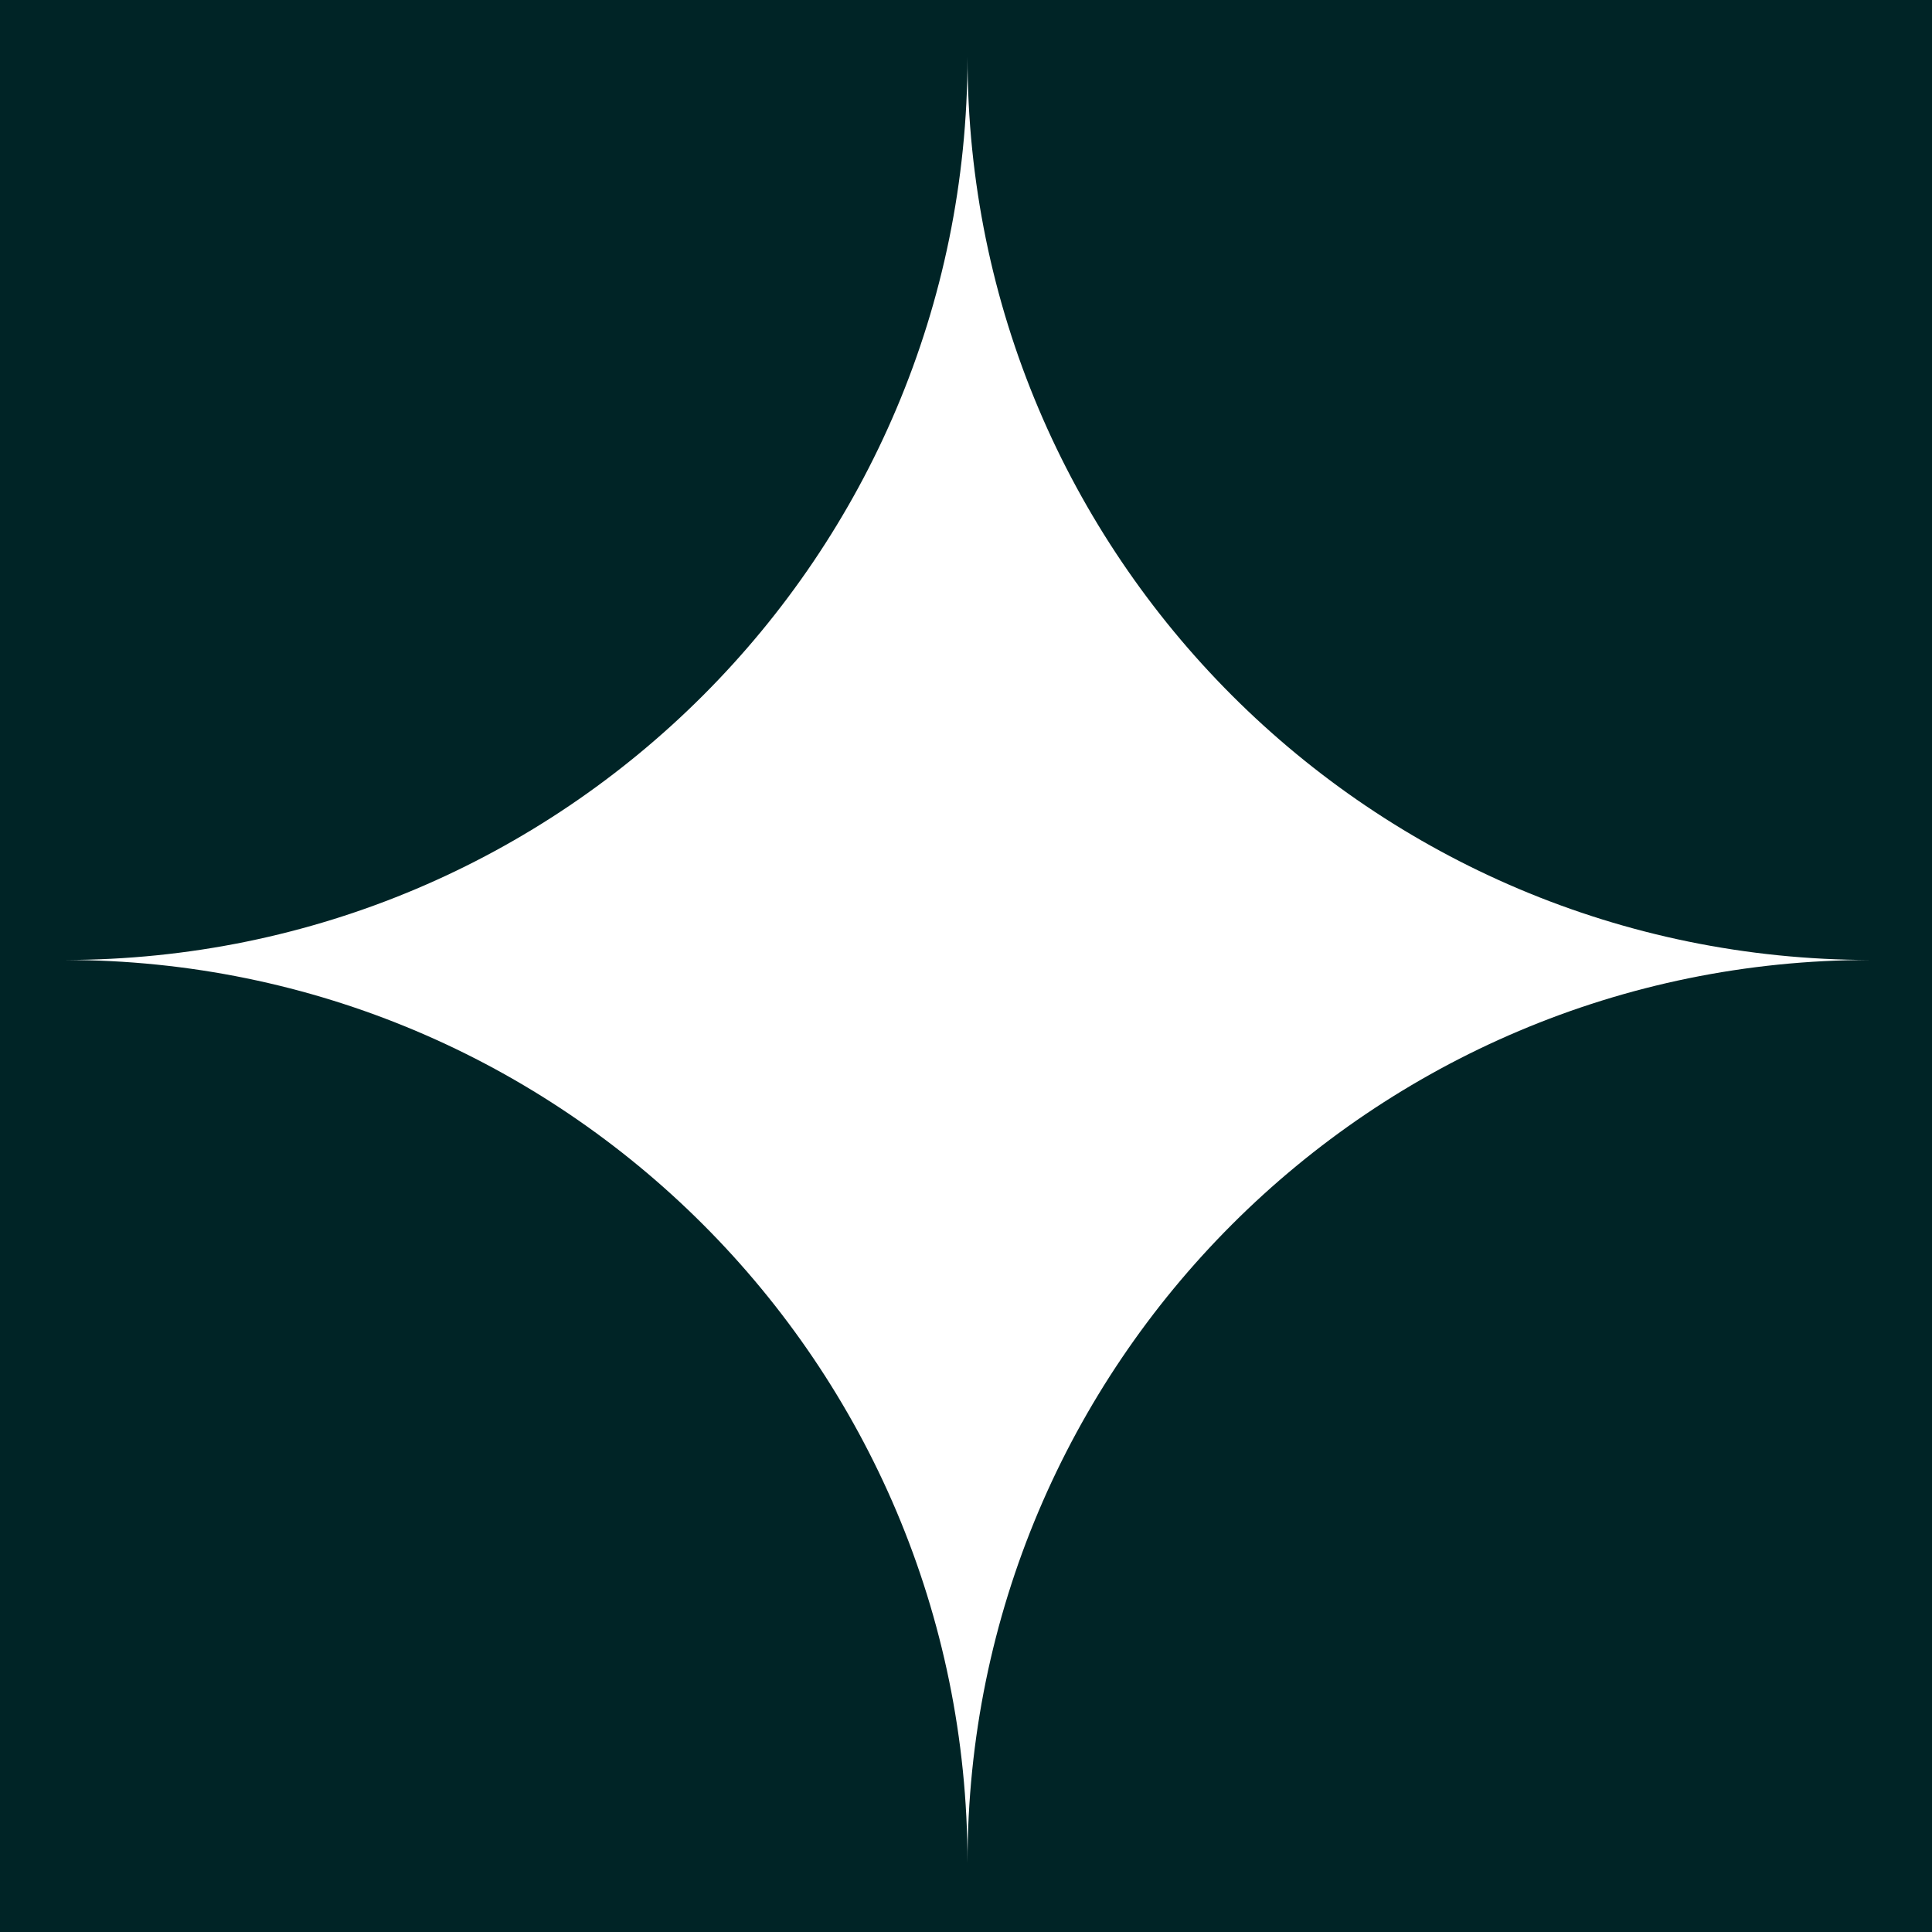 <?xml version="1.0" encoding="UTF-8"?><svg id="Layer_1" xmlns="http://www.w3.org/2000/svg" width="45.13mm" height="45.13mm" viewBox="0 0 127.92 127.92"><defs><style>.cls-1{fill:#002426;}</style></defs><path class="cls-1" d="M0,0v127.92h127.92V0H0ZM64.06,123.35c0-33.02-26.77-59.79-59.79-59.79,33.02,0,59.79-26.77,59.79-59.79,0,33.02,26.77,59.79,59.79,59.79-33.02,0-59.79,26.77-59.79,59.79Z"/></svg>
